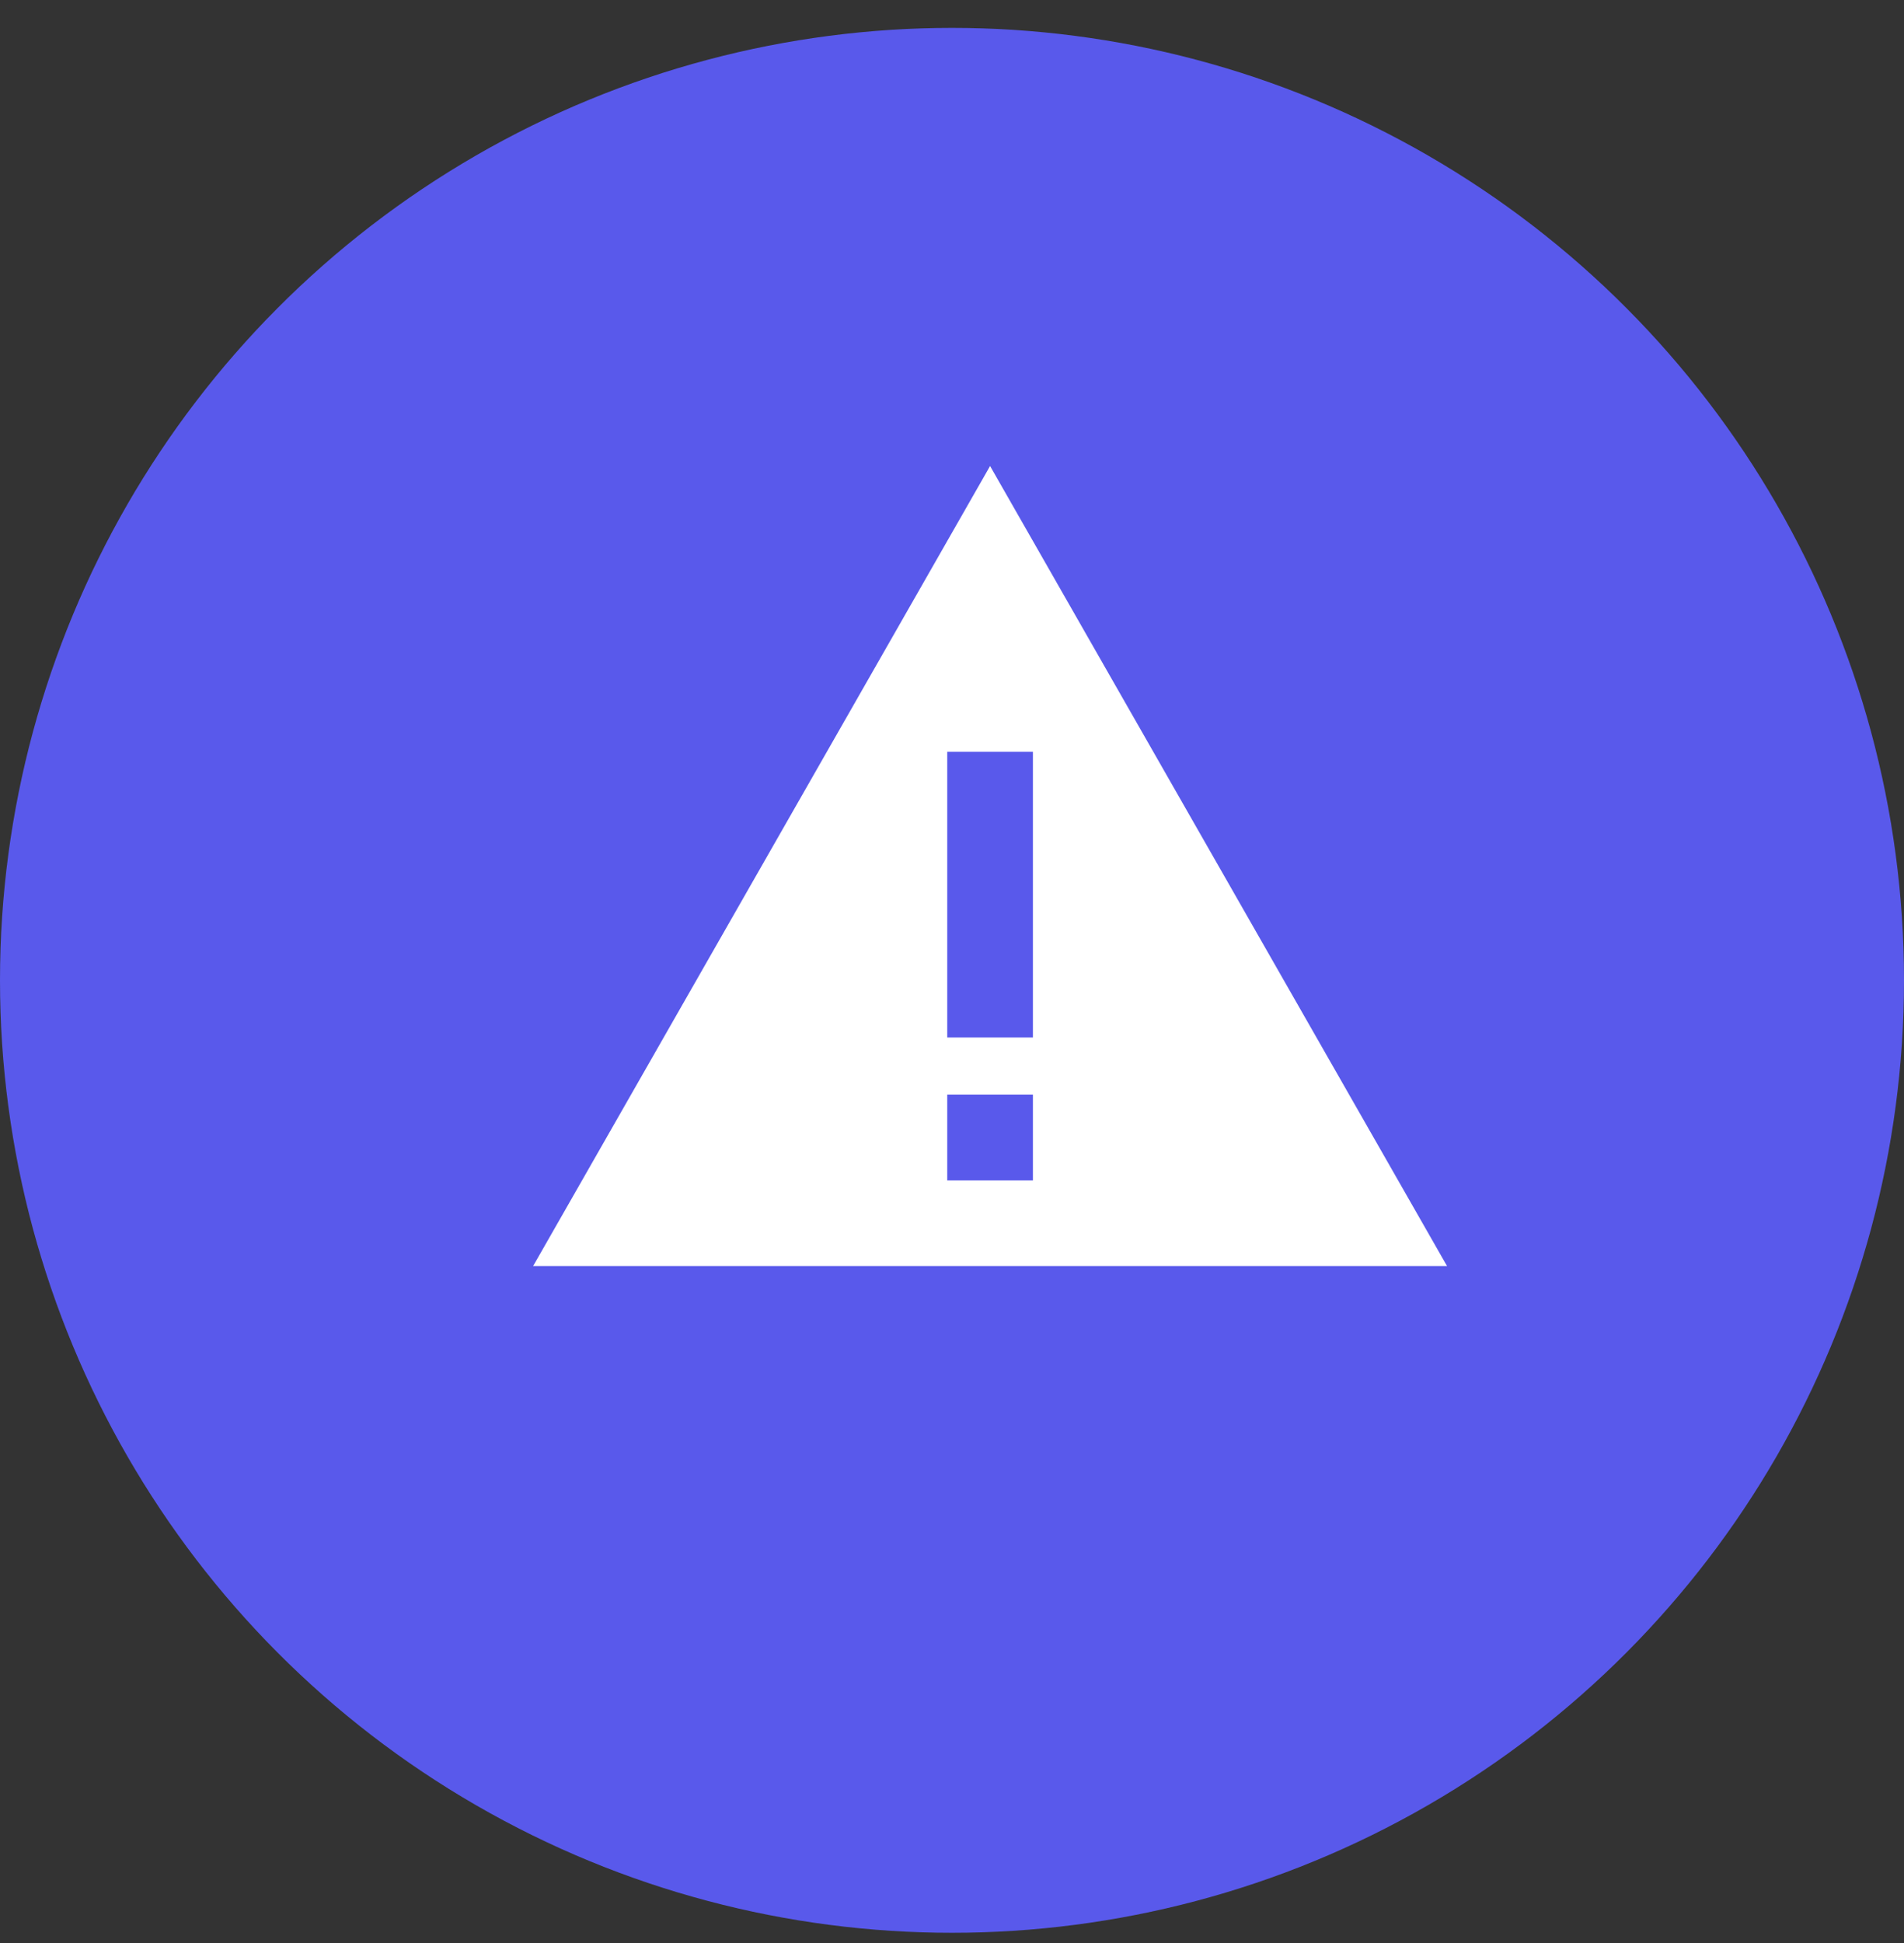 <svg width="50" height="51" viewBox="0 0 50 51" fill="none" xmlns="http://www.w3.org/2000/svg">
<rect x="0" y="0" width="50" height="51" fill="#333333" stroke="none"/>
<circle cx="25" cy="25.732" r="25" fill="#5959EB"/>
<path d="M26 12.232L38 33.232H14L26 12.232ZM27.125 19.732H24.875V20.857V26.107V27.232H27.125V26.107V20.857V19.732ZM24.875 28.732V30.982H27.125V28.732H24.875Z" fill="white"/>
</svg>
